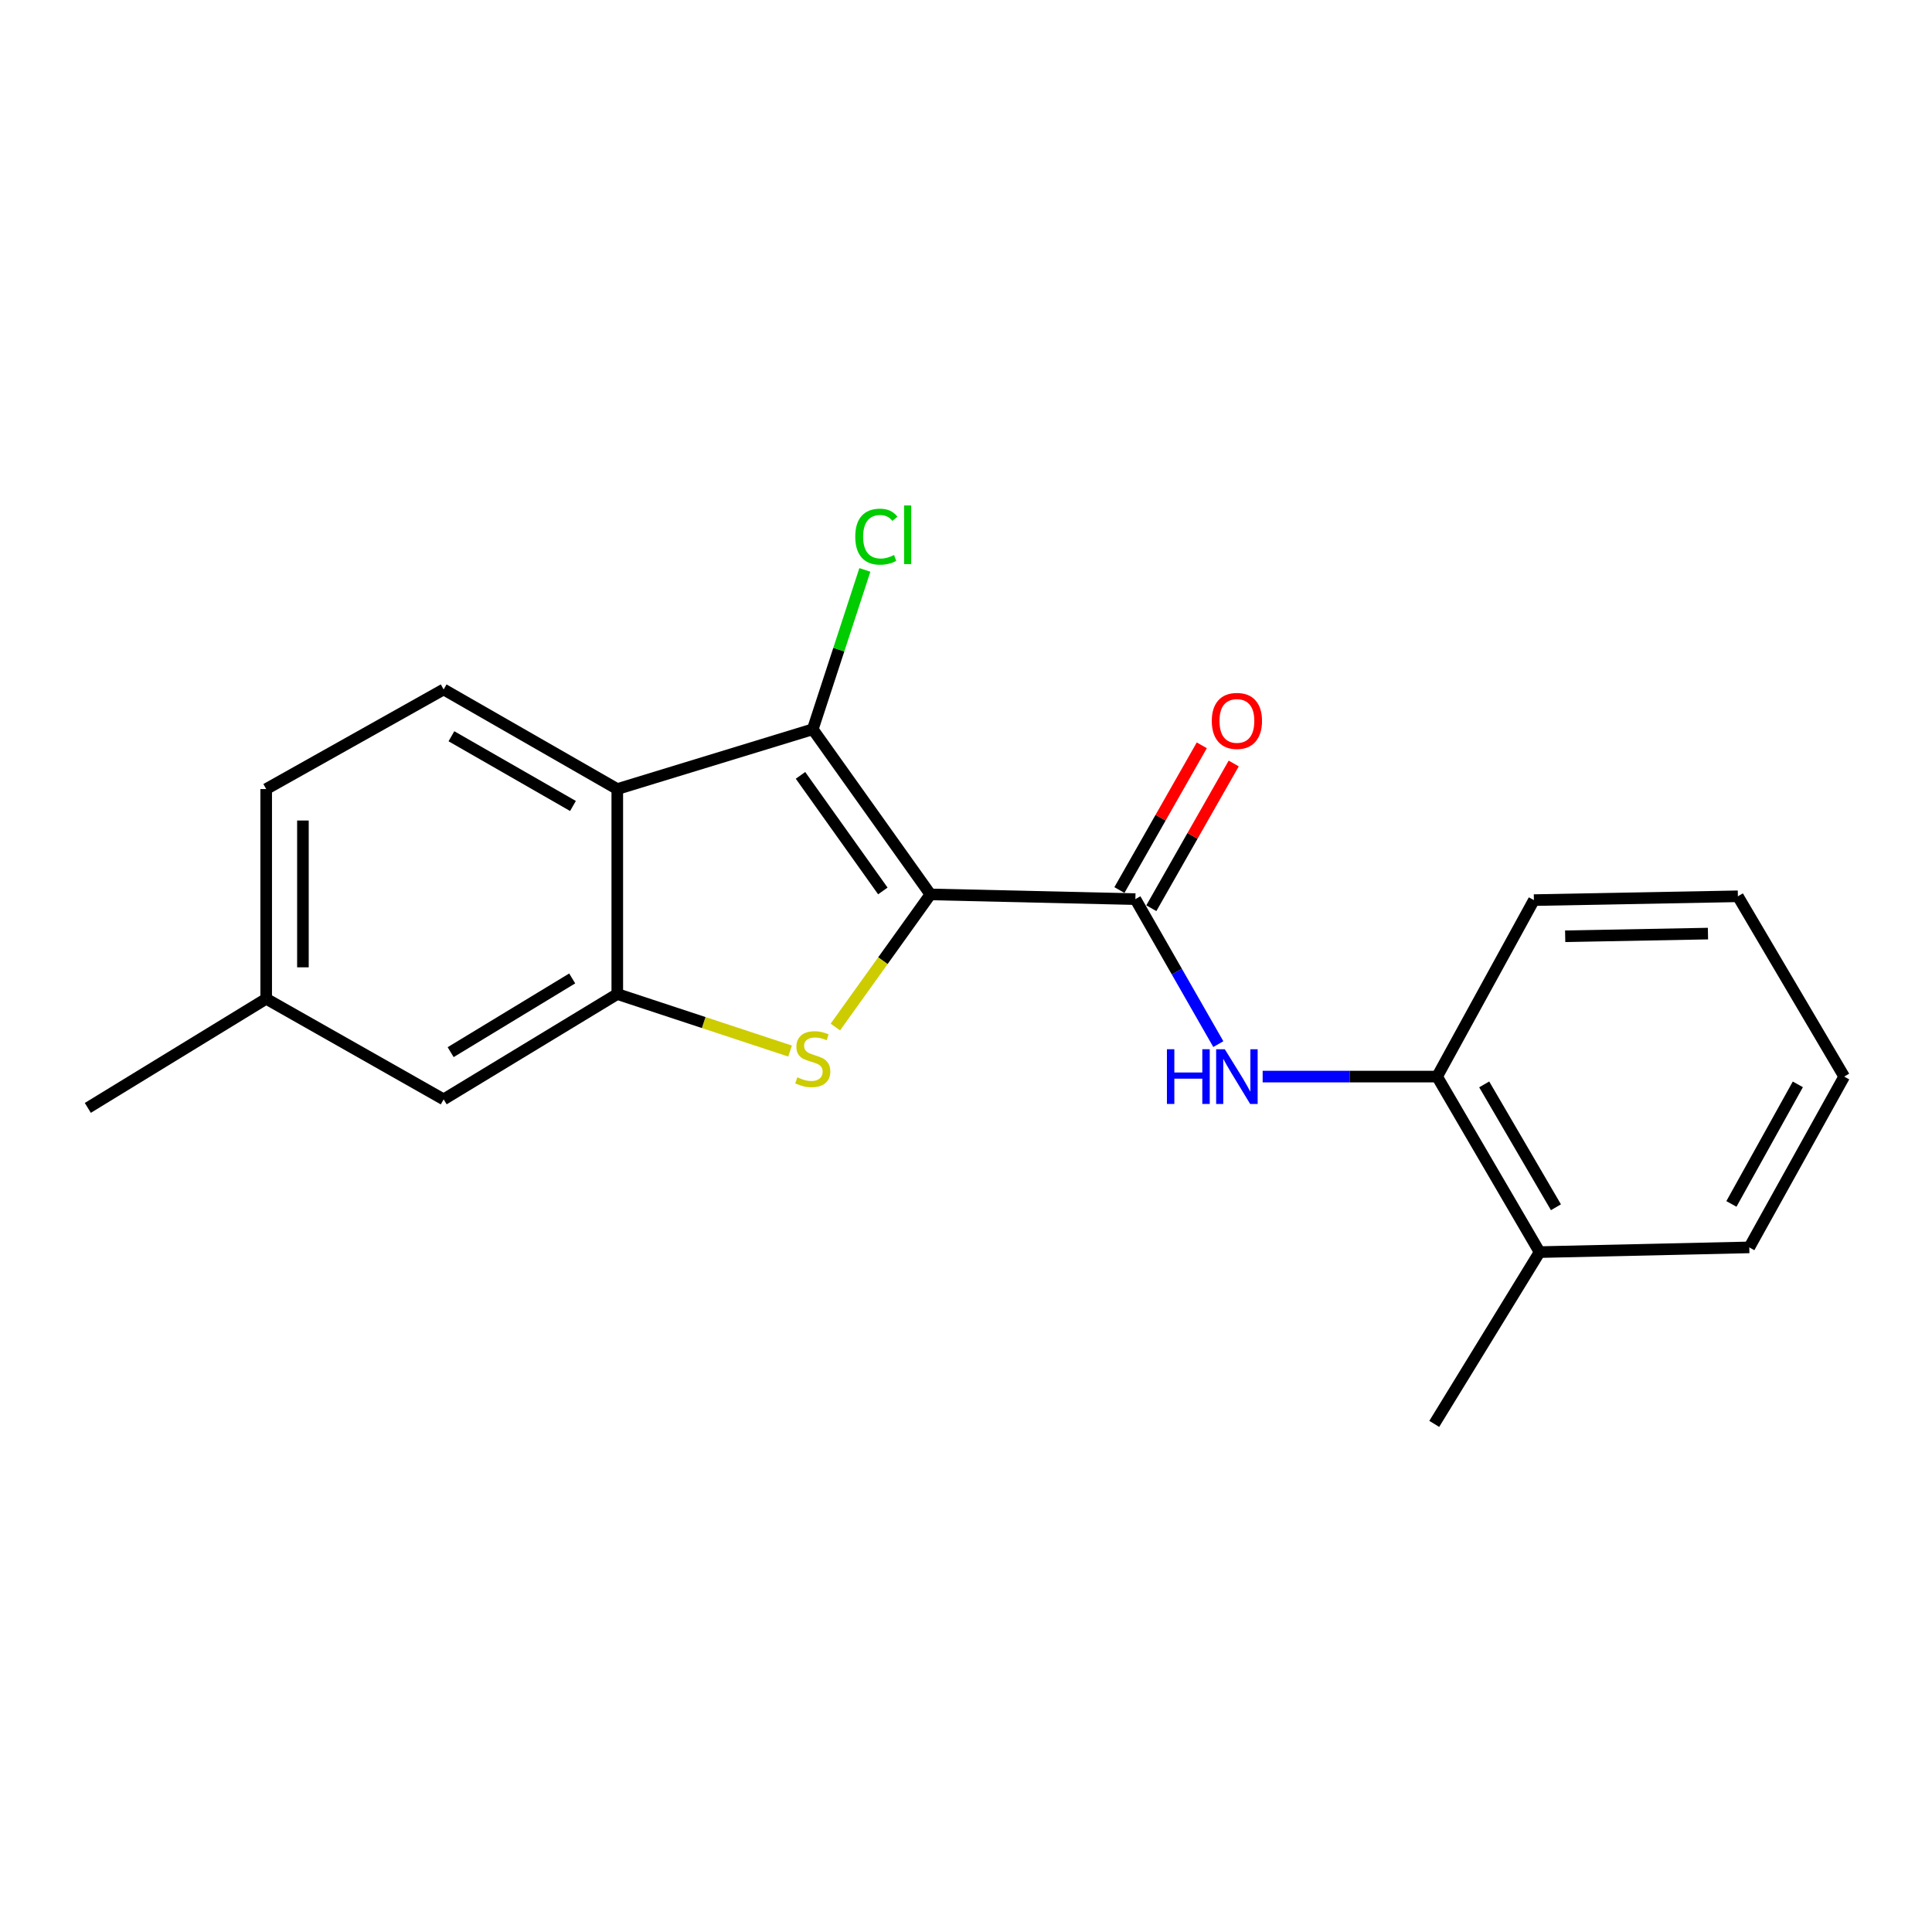 <?xml version='1.0' encoding='iso-8859-1'?>
<svg version='1.1' baseProfile='full'
              xmlns='http://www.w3.org/2000/svg'
                      xmlns:rdkit='http://www.rdkit.org/xml'
                      xmlns:xlink='http://www.w3.org/1999/xlink'
                  xml:space='preserve'
width='1000px' height='1000px' viewBox='0 0 1000 1000'>
<!-- END OF HEADER -->
<rect style='opacity:1.0;fill:#FFFFFF;stroke:none' width='1000' height='1000' x='0' y='0'> </rect>
<path class='bond-0' d='M 481.579,462.939 L 456.979,497.263' style='fill:none;fill-rule:evenodd;stroke:#000000;stroke-width:6px;stroke-linecap:butt;stroke-linejoin:miter;stroke-opacity:1' />
<path class='bond-0' d='M 456.979,497.263 L 432.38,531.588' style='fill:none;fill-rule:evenodd;stroke:#CCCC00;stroke-width:6px;stroke-linecap:butt;stroke-linejoin:miter;stroke-opacity:1' />
<path class='bond-1' d='M 481.579,462.939 L 420.686,377.478' style='fill:none;fill-rule:evenodd;stroke:#000000;stroke-width:6px;stroke-linecap:butt;stroke-linejoin:miter;stroke-opacity:1' />
<path class='bond-1' d='M 456.961,461.152 L 414.336,401.33' style='fill:none;fill-rule:evenodd;stroke:#000000;stroke-width:6px;stroke-linecap:butt;stroke-linejoin:miter;stroke-opacity:1' />
<path class='bond-2' d='M 481.579,462.939 L 587.669,465.389' style='fill:none;fill-rule:evenodd;stroke:#000000;stroke-width:6px;stroke-linecap:butt;stroke-linejoin:miter;stroke-opacity:1' />
<path class='bond-4' d='M 408.943,544.028 L 364.226,529.272' style='fill:none;fill-rule:evenodd;stroke:#CCCC00;stroke-width:6px;stroke-linecap:butt;stroke-linejoin:miter;stroke-opacity:1' />
<path class='bond-4' d='M 364.226,529.272 L 319.508,514.516' style='fill:none;fill-rule:evenodd;stroke:#000000;stroke-width:6px;stroke-linecap:butt;stroke-linejoin:miter;stroke-opacity:1' />
<path class='bond-3' d='M 420.686,377.478 L 319.508,408.416' style='fill:none;fill-rule:evenodd;stroke:#000000;stroke-width:6px;stroke-linecap:butt;stroke-linejoin:miter;stroke-opacity:1' />
<path class='bond-10' d='M 420.686,377.478 L 434.17,336.231' style='fill:none;fill-rule:evenodd;stroke:#000000;stroke-width:6px;stroke-linecap:butt;stroke-linejoin:miter;stroke-opacity:1' />
<path class='bond-10' d='M 434.17,336.231 L 447.653,294.985' style='fill:none;fill-rule:evenodd;stroke:#00CC00;stroke-width:6px;stroke-linecap:butt;stroke-linejoin:miter;stroke-opacity:1' />
<path class='bond-5' d='M 587.669,465.389 L 609.135,502.912' style='fill:none;fill-rule:evenodd;stroke:#000000;stroke-width:6px;stroke-linecap:butt;stroke-linejoin:miter;stroke-opacity:1' />
<path class='bond-5' d='M 609.135,502.912 L 630.602,540.435' style='fill:none;fill-rule:evenodd;stroke:#0000FF;stroke-width:6px;stroke-linecap:butt;stroke-linejoin:miter;stroke-opacity:1' />
<path class='bond-9' d='M 595.93,470.092 L 617.248,432.636' style='fill:none;fill-rule:evenodd;stroke:#000000;stroke-width:6px;stroke-linecap:butt;stroke-linejoin:miter;stroke-opacity:1' />
<path class='bond-9' d='M 617.248,432.636 L 638.566,395.181' style='fill:none;fill-rule:evenodd;stroke:#FF0000;stroke-width:6px;stroke-linecap:butt;stroke-linejoin:miter;stroke-opacity:1' />
<path class='bond-9' d='M 579.407,460.687 L 600.725,423.232' style='fill:none;fill-rule:evenodd;stroke:#000000;stroke-width:6px;stroke-linecap:butt;stroke-linejoin:miter;stroke-opacity:1' />
<path class='bond-9' d='M 600.725,423.232 L 622.043,385.776' style='fill:none;fill-rule:evenodd;stroke:#FF0000;stroke-width:6px;stroke-linecap:butt;stroke-linejoin:miter;stroke-opacity:1' />
<path class='bond-6' d='M 319.508,408.416 L 229.632,356.86' style='fill:none;fill-rule:evenodd;stroke:#000000;stroke-width:6px;stroke-linecap:butt;stroke-linejoin:miter;stroke-opacity:1' />
<path class='bond-6' d='M 296.567,417.174 L 233.654,381.085' style='fill:none;fill-rule:evenodd;stroke:#000000;stroke-width:6px;stroke-linecap:butt;stroke-linejoin:miter;stroke-opacity:1' />
<path class='bond-20' d='M 319.508,408.416 L 319.508,514.516' style='fill:none;fill-rule:evenodd;stroke:#000000;stroke-width:6px;stroke-linecap:butt;stroke-linejoin:miter;stroke-opacity:1' />
<path class='bond-8' d='M 319.508,514.516 L 229.632,569.028' style='fill:none;fill-rule:evenodd;stroke:#000000;stroke-width:6px;stroke-linecap:butt;stroke-linejoin:miter;stroke-opacity:1' />
<path class='bond-8' d='M 296.167,506.436 L 233.254,544.596' style='fill:none;fill-rule:evenodd;stroke:#000000;stroke-width:6px;stroke-linecap:butt;stroke-linejoin:miter;stroke-opacity:1' />
<path class='bond-7' d='M 653.548,557.241 L 698.696,557.241' style='fill:none;fill-rule:evenodd;stroke:#0000FF;stroke-width:6px;stroke-linecap:butt;stroke-linejoin:miter;stroke-opacity:1' />
<path class='bond-7' d='M 698.696,557.241 L 743.845,557.241' style='fill:none;fill-rule:evenodd;stroke:#000000;stroke-width:6px;stroke-linecap:butt;stroke-linejoin:miter;stroke-opacity:1' />
<path class='bond-12' d='M 229.632,356.86 L 137.781,408.416' style='fill:none;fill-rule:evenodd;stroke:#000000;stroke-width:6px;stroke-linecap:butt;stroke-linejoin:miter;stroke-opacity:1' />
<path class='bond-11' d='M 743.845,557.241 L 796.89,648.089' style='fill:none;fill-rule:evenodd;stroke:#000000;stroke-width:6px;stroke-linecap:butt;stroke-linejoin:miter;stroke-opacity:1' />
<path class='bond-11' d='M 768.221,561.281 L 805.352,624.875' style='fill:none;fill-rule:evenodd;stroke:#000000;stroke-width:6px;stroke-linecap:butt;stroke-linejoin:miter;stroke-opacity:1' />
<path class='bond-14' d='M 743.845,557.241 L 793.943,465.896' style='fill:none;fill-rule:evenodd;stroke:#000000;stroke-width:6px;stroke-linecap:butt;stroke-linejoin:miter;stroke-opacity:1' />
<path class='bond-13' d='M 229.632,569.028 L 137.781,516.966' style='fill:none;fill-rule:evenodd;stroke:#000000;stroke-width:6px;stroke-linecap:butt;stroke-linejoin:miter;stroke-opacity:1' />
<path class='bond-15' d='M 796.89,648.089 L 742.367,737.003' style='fill:none;fill-rule:evenodd;stroke:#000000;stroke-width:6px;stroke-linecap:butt;stroke-linejoin:miter;stroke-opacity:1' />
<path class='bond-16' d='M 796.89,648.089 L 905.43,645.649' style='fill:none;fill-rule:evenodd;stroke:#000000;stroke-width:6px;stroke-linecap:butt;stroke-linejoin:miter;stroke-opacity:1' />
<path class='bond-21' d='M 137.781,408.416 L 137.781,516.966' style='fill:none;fill-rule:evenodd;stroke:#000000;stroke-width:6px;stroke-linecap:butt;stroke-linejoin:miter;stroke-opacity:1' />
<path class='bond-21' d='M 156.794,424.698 L 156.794,500.683' style='fill:none;fill-rule:evenodd;stroke:#000000;stroke-width:6px;stroke-linecap:butt;stroke-linejoin:miter;stroke-opacity:1' />
<path class='bond-17' d='M 137.781,516.966 L 45.455,573.444' style='fill:none;fill-rule:evenodd;stroke:#000000;stroke-width:6px;stroke-linecap:butt;stroke-linejoin:miter;stroke-opacity:1' />
<path class='bond-18' d='M 793.943,465.896 L 899.526,463.921' style='fill:none;fill-rule:evenodd;stroke:#000000;stroke-width:6px;stroke-linecap:butt;stroke-linejoin:miter;stroke-opacity:1' />
<path class='bond-18' d='M 810.136,484.609 L 884.044,483.227' style='fill:none;fill-rule:evenodd;stroke:#000000;stroke-width:6px;stroke-linecap:butt;stroke-linejoin:miter;stroke-opacity:1' />
<path class='bond-22' d='M 905.43,645.649 L 954.545,557.241' style='fill:none;fill-rule:evenodd;stroke:#000000;stroke-width:6px;stroke-linecap:butt;stroke-linejoin:miter;stroke-opacity:1' />
<path class='bond-22' d='M 896.177,623.154 L 930.558,561.269' style='fill:none;fill-rule:evenodd;stroke:#000000;stroke-width:6px;stroke-linecap:butt;stroke-linejoin:miter;stroke-opacity:1' />
<path class='bond-19' d='M 899.526,463.921 L 954.545,557.241' style='fill:none;fill-rule:evenodd;stroke:#000000;stroke-width:6px;stroke-linecap:butt;stroke-linejoin:miter;stroke-opacity:1' />
<path  class='atom-1' d='M 412.686 557.624
Q 413.006 557.744, 414.326 558.304
Q 415.646 558.864, 417.086 559.224
Q 418.566 559.544, 420.006 559.544
Q 422.686 559.544, 424.246 558.264
Q 425.806 556.944, 425.806 554.664
Q 425.806 553.104, 425.006 552.144
Q 424.246 551.184, 423.046 550.664
Q 421.846 550.144, 419.846 549.544
Q 417.326 548.784, 415.806 548.064
Q 414.326 547.344, 413.246 545.824
Q 412.206 544.304, 412.206 541.744
Q 412.206 538.184, 414.606 535.984
Q 417.046 533.784, 421.846 533.784
Q 425.126 533.784, 428.846 535.344
L 427.926 538.424
Q 424.526 537.024, 421.966 537.024
Q 419.206 537.024, 417.686 538.184
Q 416.166 539.304, 416.206 541.264
Q 416.206 542.784, 416.966 543.704
Q 417.766 544.624, 418.886 545.144
Q 420.046 545.664, 421.966 546.264
Q 424.526 547.064, 426.046 547.864
Q 427.566 548.664, 428.646 550.304
Q 429.766 551.904, 429.766 554.664
Q 429.766 558.584, 427.126 560.704
Q 424.526 562.784, 420.166 562.784
Q 417.646 562.784, 415.726 562.224
Q 413.846 561.704, 411.606 560.784
L 412.686 557.624
' fill='#CCCC00'/>
<path  class='atom-6' d='M 603.997 543.081
L 607.837 543.081
L 607.837 555.121
L 622.317 555.121
L 622.317 543.081
L 626.157 543.081
L 626.157 571.401
L 622.317 571.401
L 622.317 558.321
L 607.837 558.321
L 607.837 571.401
L 603.997 571.401
L 603.997 543.081
' fill='#0000FF'/>
<path  class='atom-6' d='M 633.957 543.081
L 643.237 558.081
Q 644.157 559.561, 645.637 562.241
Q 647.117 564.921, 647.197 565.081
L 647.197 543.081
L 650.957 543.081
L 650.957 571.401
L 647.077 571.401
L 637.117 555.001
Q 635.957 553.081, 634.717 550.881
Q 633.517 548.681, 633.157 548.001
L 633.157 571.401
L 629.477 571.401
L 629.477 543.081
L 633.957 543.081
' fill='#0000FF'/>
<path  class='atom-10' d='M 627.217 373.143
Q 627.217 366.343, 630.577 362.543
Q 633.937 358.743, 640.217 358.743
Q 646.497 358.743, 649.857 362.543
Q 653.217 366.343, 653.217 373.143
Q 653.217 380.023, 649.817 383.943
Q 646.417 387.823, 640.217 387.823
Q 633.977 387.823, 630.577 383.943
Q 627.217 380.063, 627.217 373.143
M 640.217 384.623
Q 644.537 384.623, 646.857 381.743
Q 649.217 378.823, 649.217 373.143
Q 649.217 367.583, 646.857 364.783
Q 644.537 361.943, 640.217 361.943
Q 635.897 361.943, 633.537 364.743
Q 631.217 367.543, 631.217 373.143
Q 631.217 378.863, 633.537 381.743
Q 635.897 384.623, 640.217 384.623
' fill='#FF0000'/>
<path  class='atom-11' d='M 442.679 277.777
Q 442.679 270.737, 445.959 267.057
Q 449.279 263.337, 455.559 263.337
Q 461.399 263.337, 464.519 267.457
L 461.879 269.617
Q 459.599 266.617, 455.559 266.617
Q 451.279 266.617, 448.999 269.497
Q 446.759 272.337, 446.759 277.777
Q 446.759 283.377, 449.079 286.257
Q 451.439 289.137, 455.999 289.137
Q 459.119 289.137, 462.759 287.257
L 463.879 290.257
Q 462.399 291.217, 460.159 291.777
Q 457.919 292.337, 455.439 292.337
Q 449.279 292.337, 445.959 288.577
Q 442.679 284.817, 442.679 277.777
' fill='#00CC00'/>
<path  class='atom-11' d='M 467.959 261.617
L 471.639 261.617
L 471.639 291.977
L 467.959 291.977
L 467.959 261.617
' fill='#00CC00'/>
</svg>
